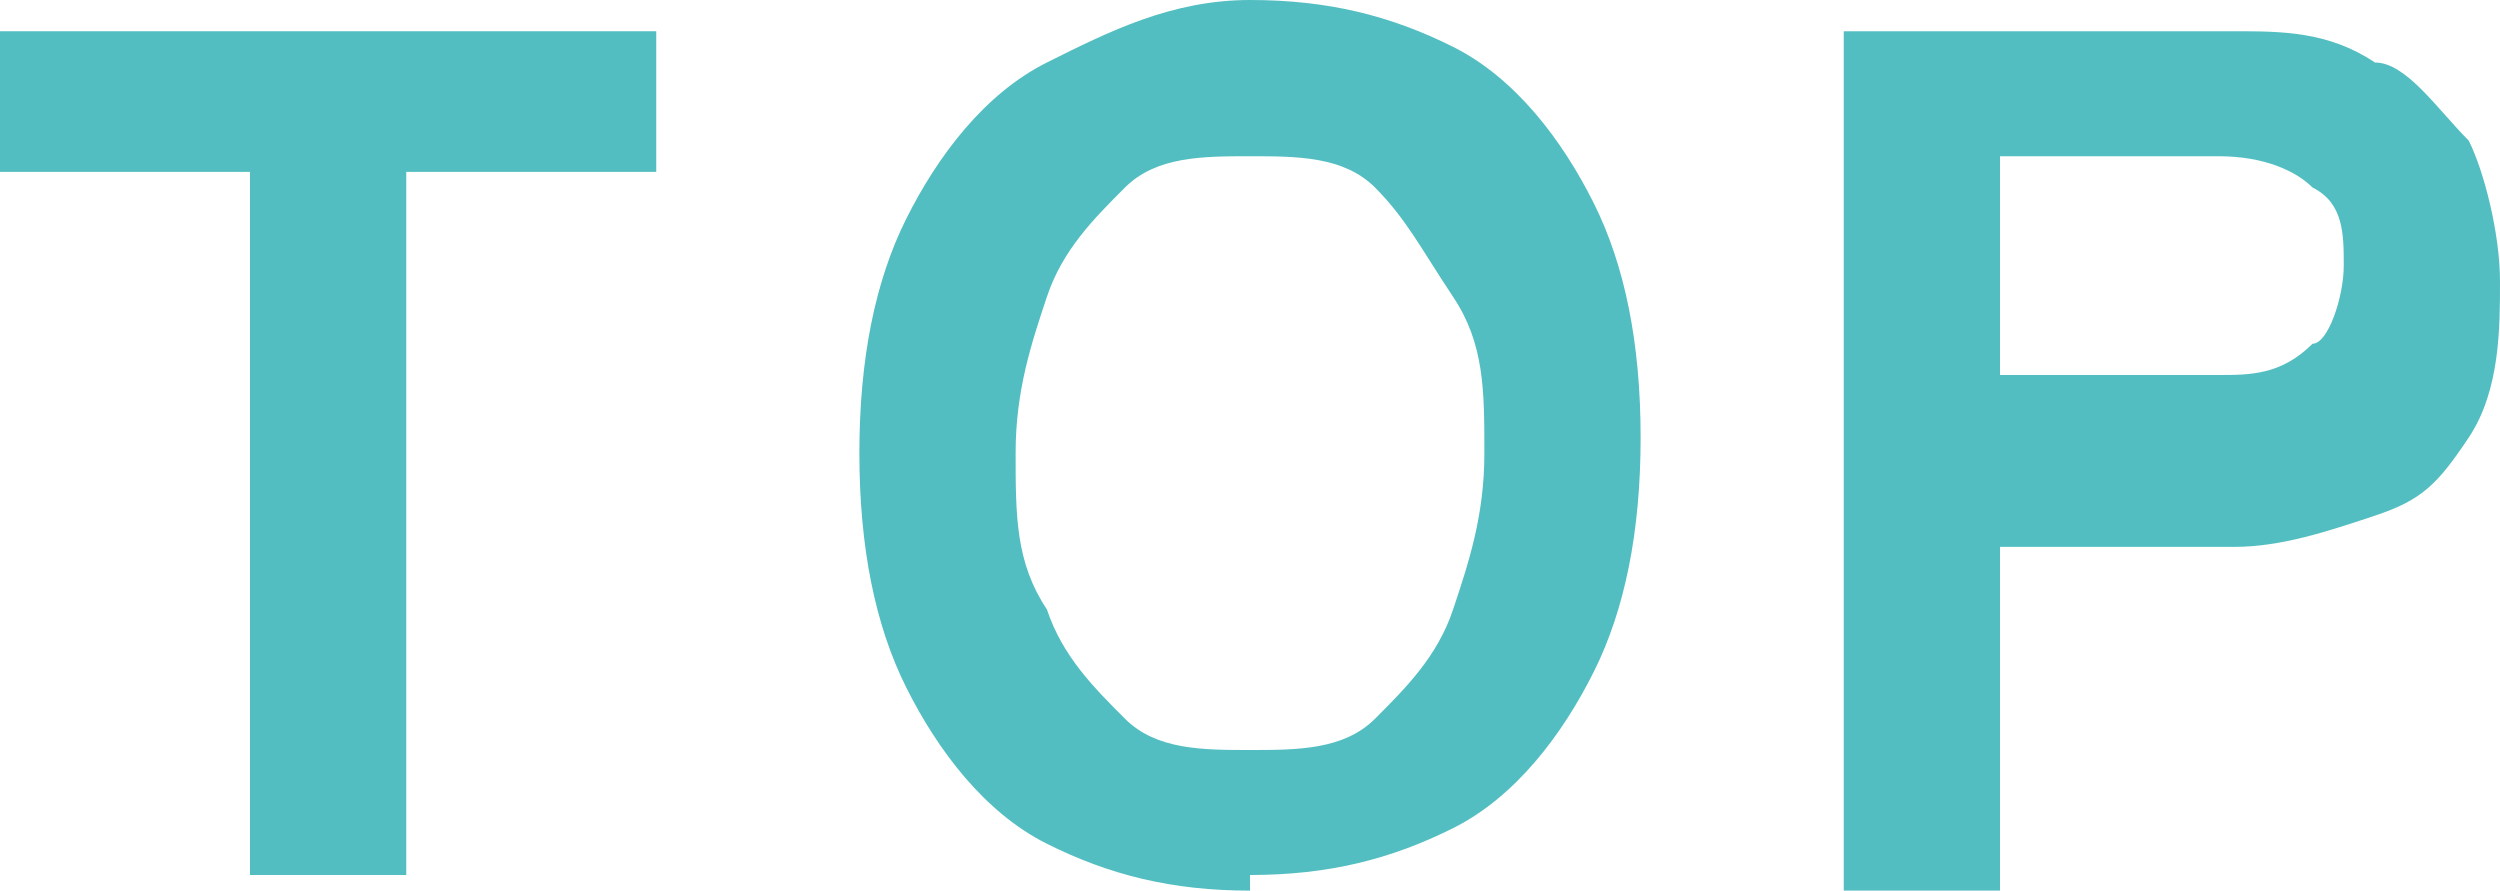 <?xml version="1.0" encoding="UTF-8"?>
<svg id="_レイヤー_2" xmlns="http://www.w3.org/2000/svg" version="1.1" viewBox="0 0 16 5.7">
  <!-- Generator: Adobe Illustrator 29.0.1, SVG Export Plug-In . SVG Version: 2.1.0 Build 192)  -->
  <defs>
    <style>
      .st0 {
        fill: #53bec1;
      }
    </style>
  </defs>
  <polygon class="st0" points="1.6 5.6 1.6 1.1 0 1.1 0 .2 4.2 .2 4.2 1.1 2.6 1.1 2.6 5.6 1.6 5.6"/>
  <path class="st0" d="M8,5.7c-.5,0-.9-.1-1.3-.3s-.7-.6-.9-1c-.2-.4-.3-.9-.3-1.5s.1-1.1.3-1.5c.2-.4.5-.8.9-1,.4-.2.8-.4,1.3-.4s.9.1,1.3.3c.4.2.7.6.9,1s.3.9.3,1.5-.1,1.1-.3,1.5-.5.8-.9,1c-.4.2-.8.3-1.3.3M8,4.8c.3,0,.6,0,.8-.2.2-.2.4-.4.5-.7.1-.3.2-.6.2-1s0-.7-.2-1-.3-.5-.5-.7c-.2-.2-.5-.2-.8-.2s-.6,0-.8.2c-.2.2-.4.4-.5.7-.1.3-.2.6-.2,1s0,.7.2,1c.1.3.3.5.5.7.2.2.5.2.8.2"/>
  <path class="st0" d="M11.8,5.6V.2h2.5c.3,0,.6,0,.9.2.2,0,.4.3.6.5.1.2.2.6.2.9s0,.7-.2,1-.3.4-.6.5-.6.2-.9.2h-1.5v2.2h-1ZM12.8,2.4h1.4c.2,0,.4,0,.6-.2.1,0,.2-.3.2-.5s0-.4-.2-.5c-.1-.1-.3-.2-.6-.2h-1.4v1.4Z"/>
</svg>
